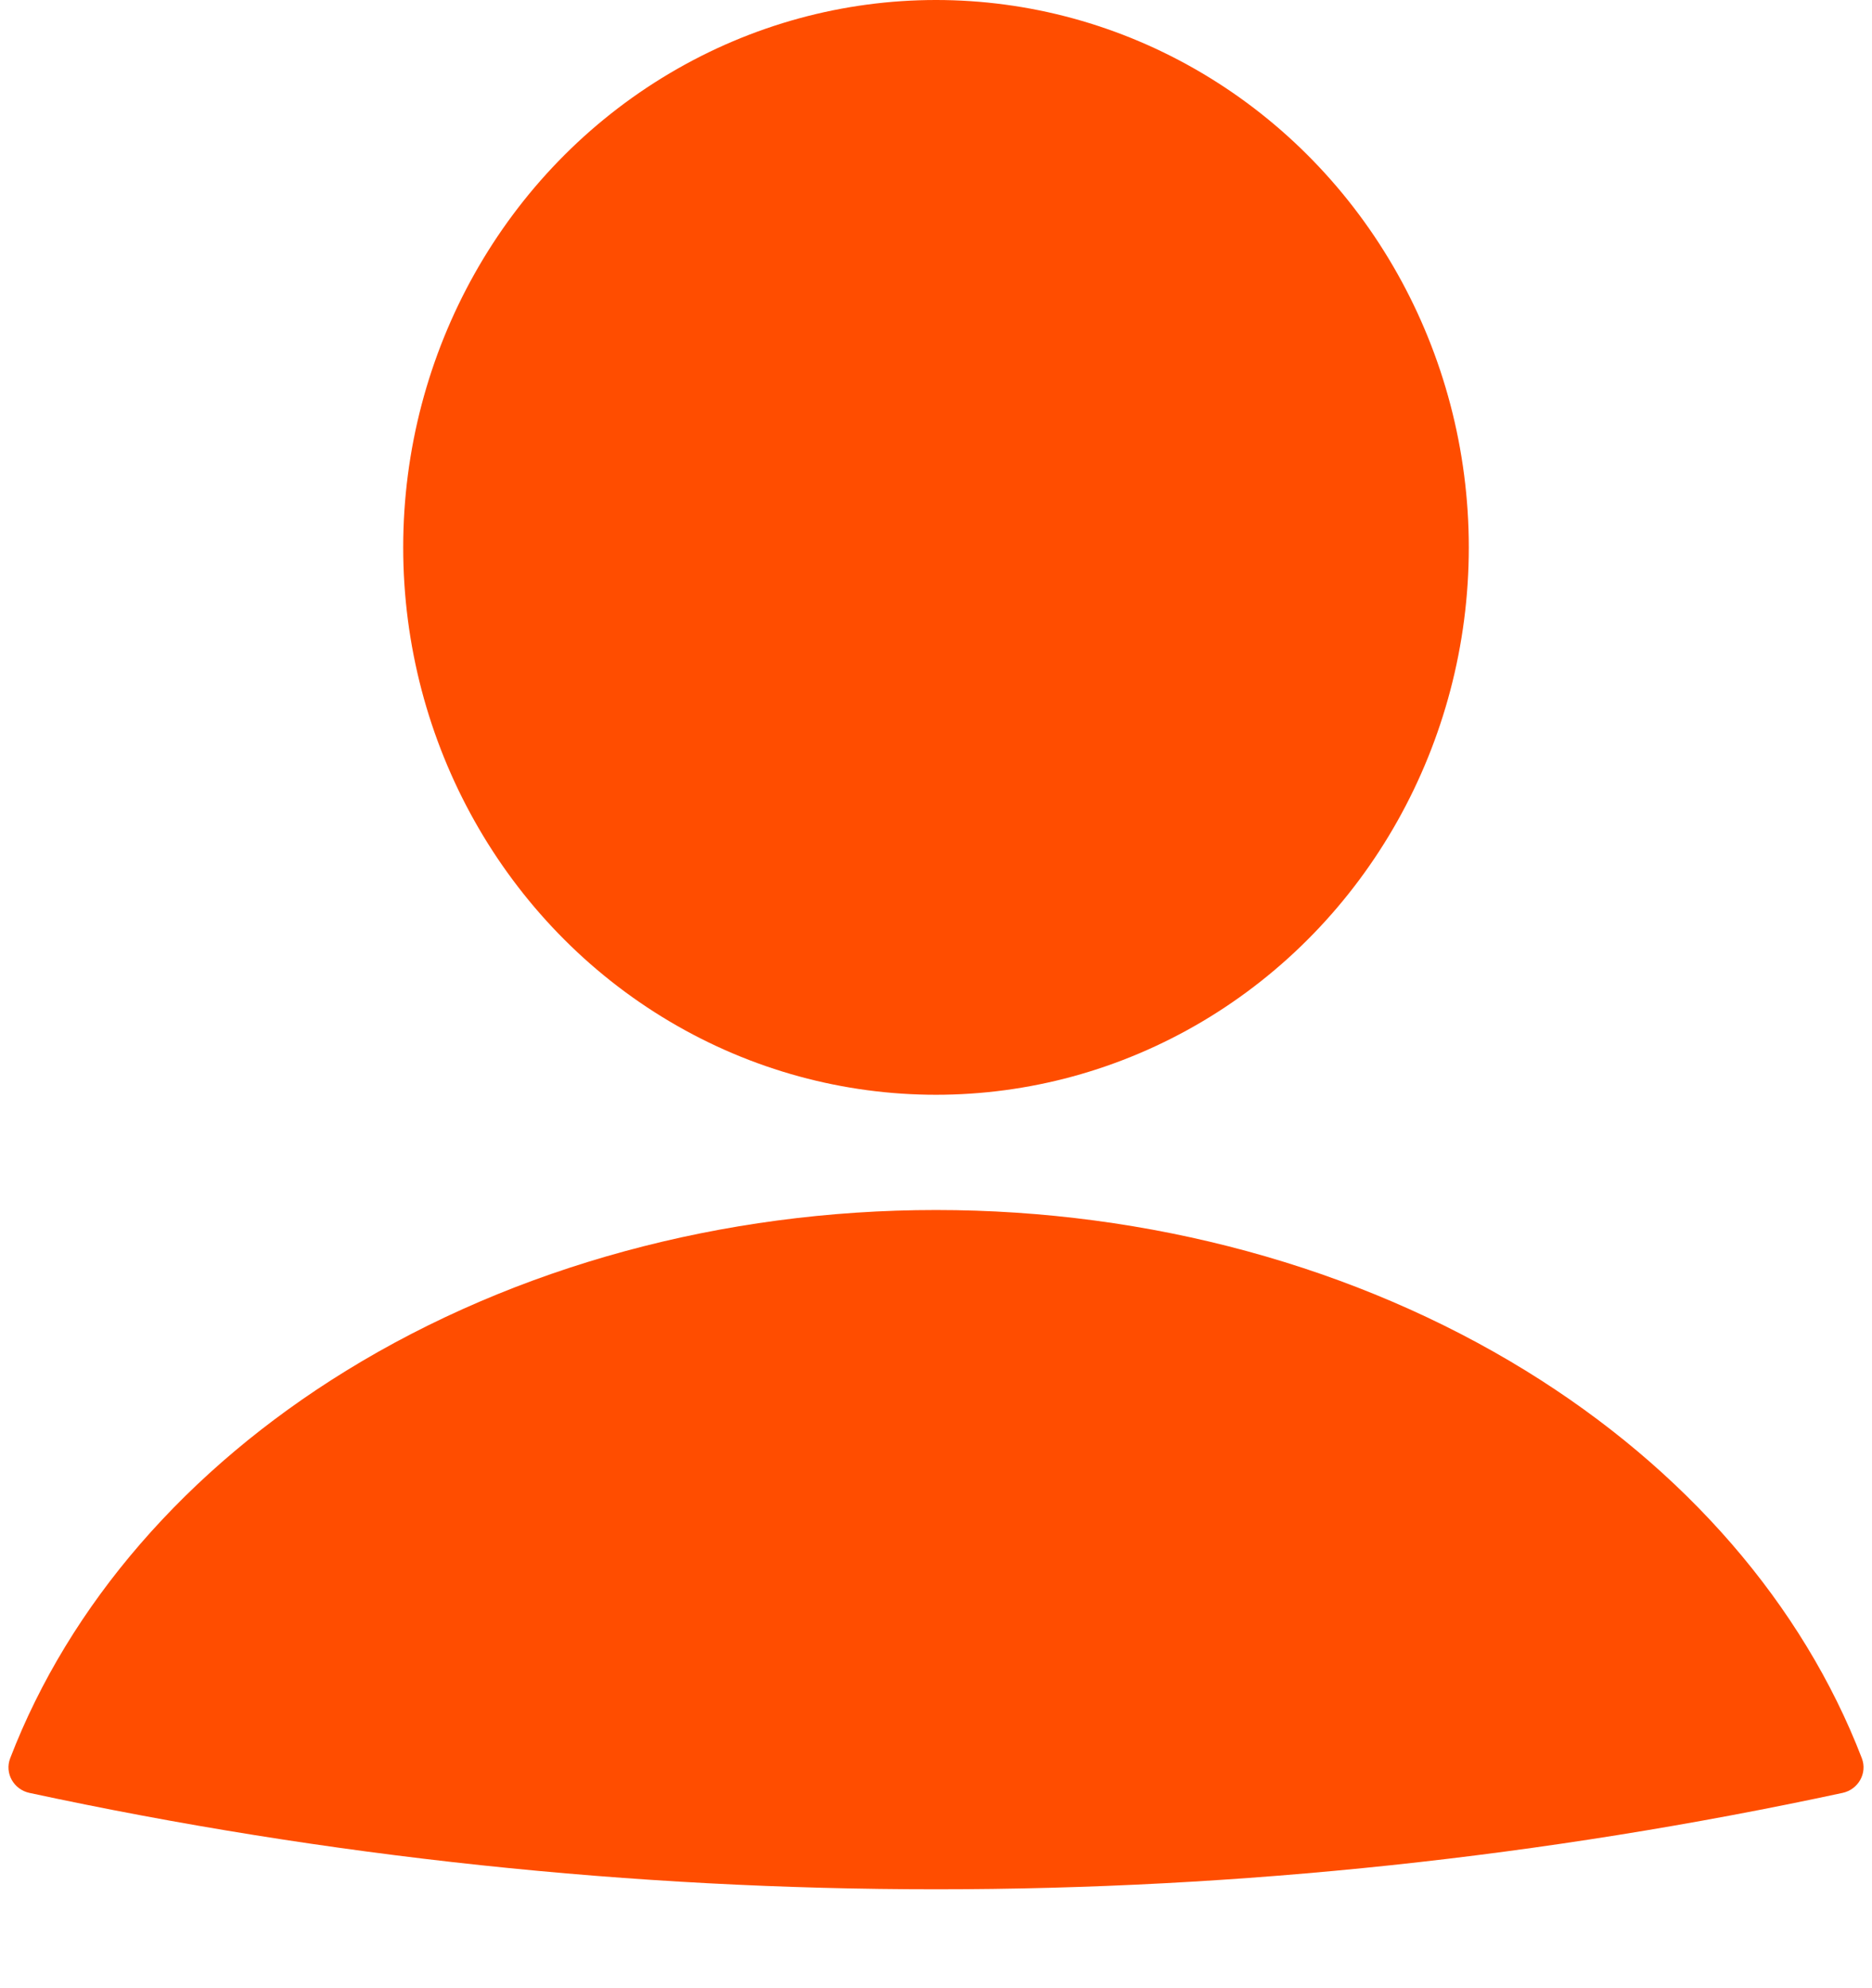 <?xml version="1.0" encoding="UTF-8"?> <svg xmlns="http://www.w3.org/2000/svg" width="65" height="69" viewBox="0 0 65 69" fill="none"><path d="M63.978 62.232C64.523 62.114 64.847 61.549 64.647 61.028C62.592 55.692 58.521 50.99 52.983 47.58C47.106 43.961 39.907 42 32.5 42C25.093 42 17.893 43.961 12.017 47.58C6.479 50.99 2.408 55.692 0.354 61.028C0.153 61.549 0.477 62.114 1.022 62.232V62.232C21.77 66.693 43.23 66.693 63.978 62.232V62.232Z" fill="#FF4D00"></path><ellipse cx="32.5" cy="19" rx="18.5" ry="19" fill="#FF4D00"></ellipse></svg> 